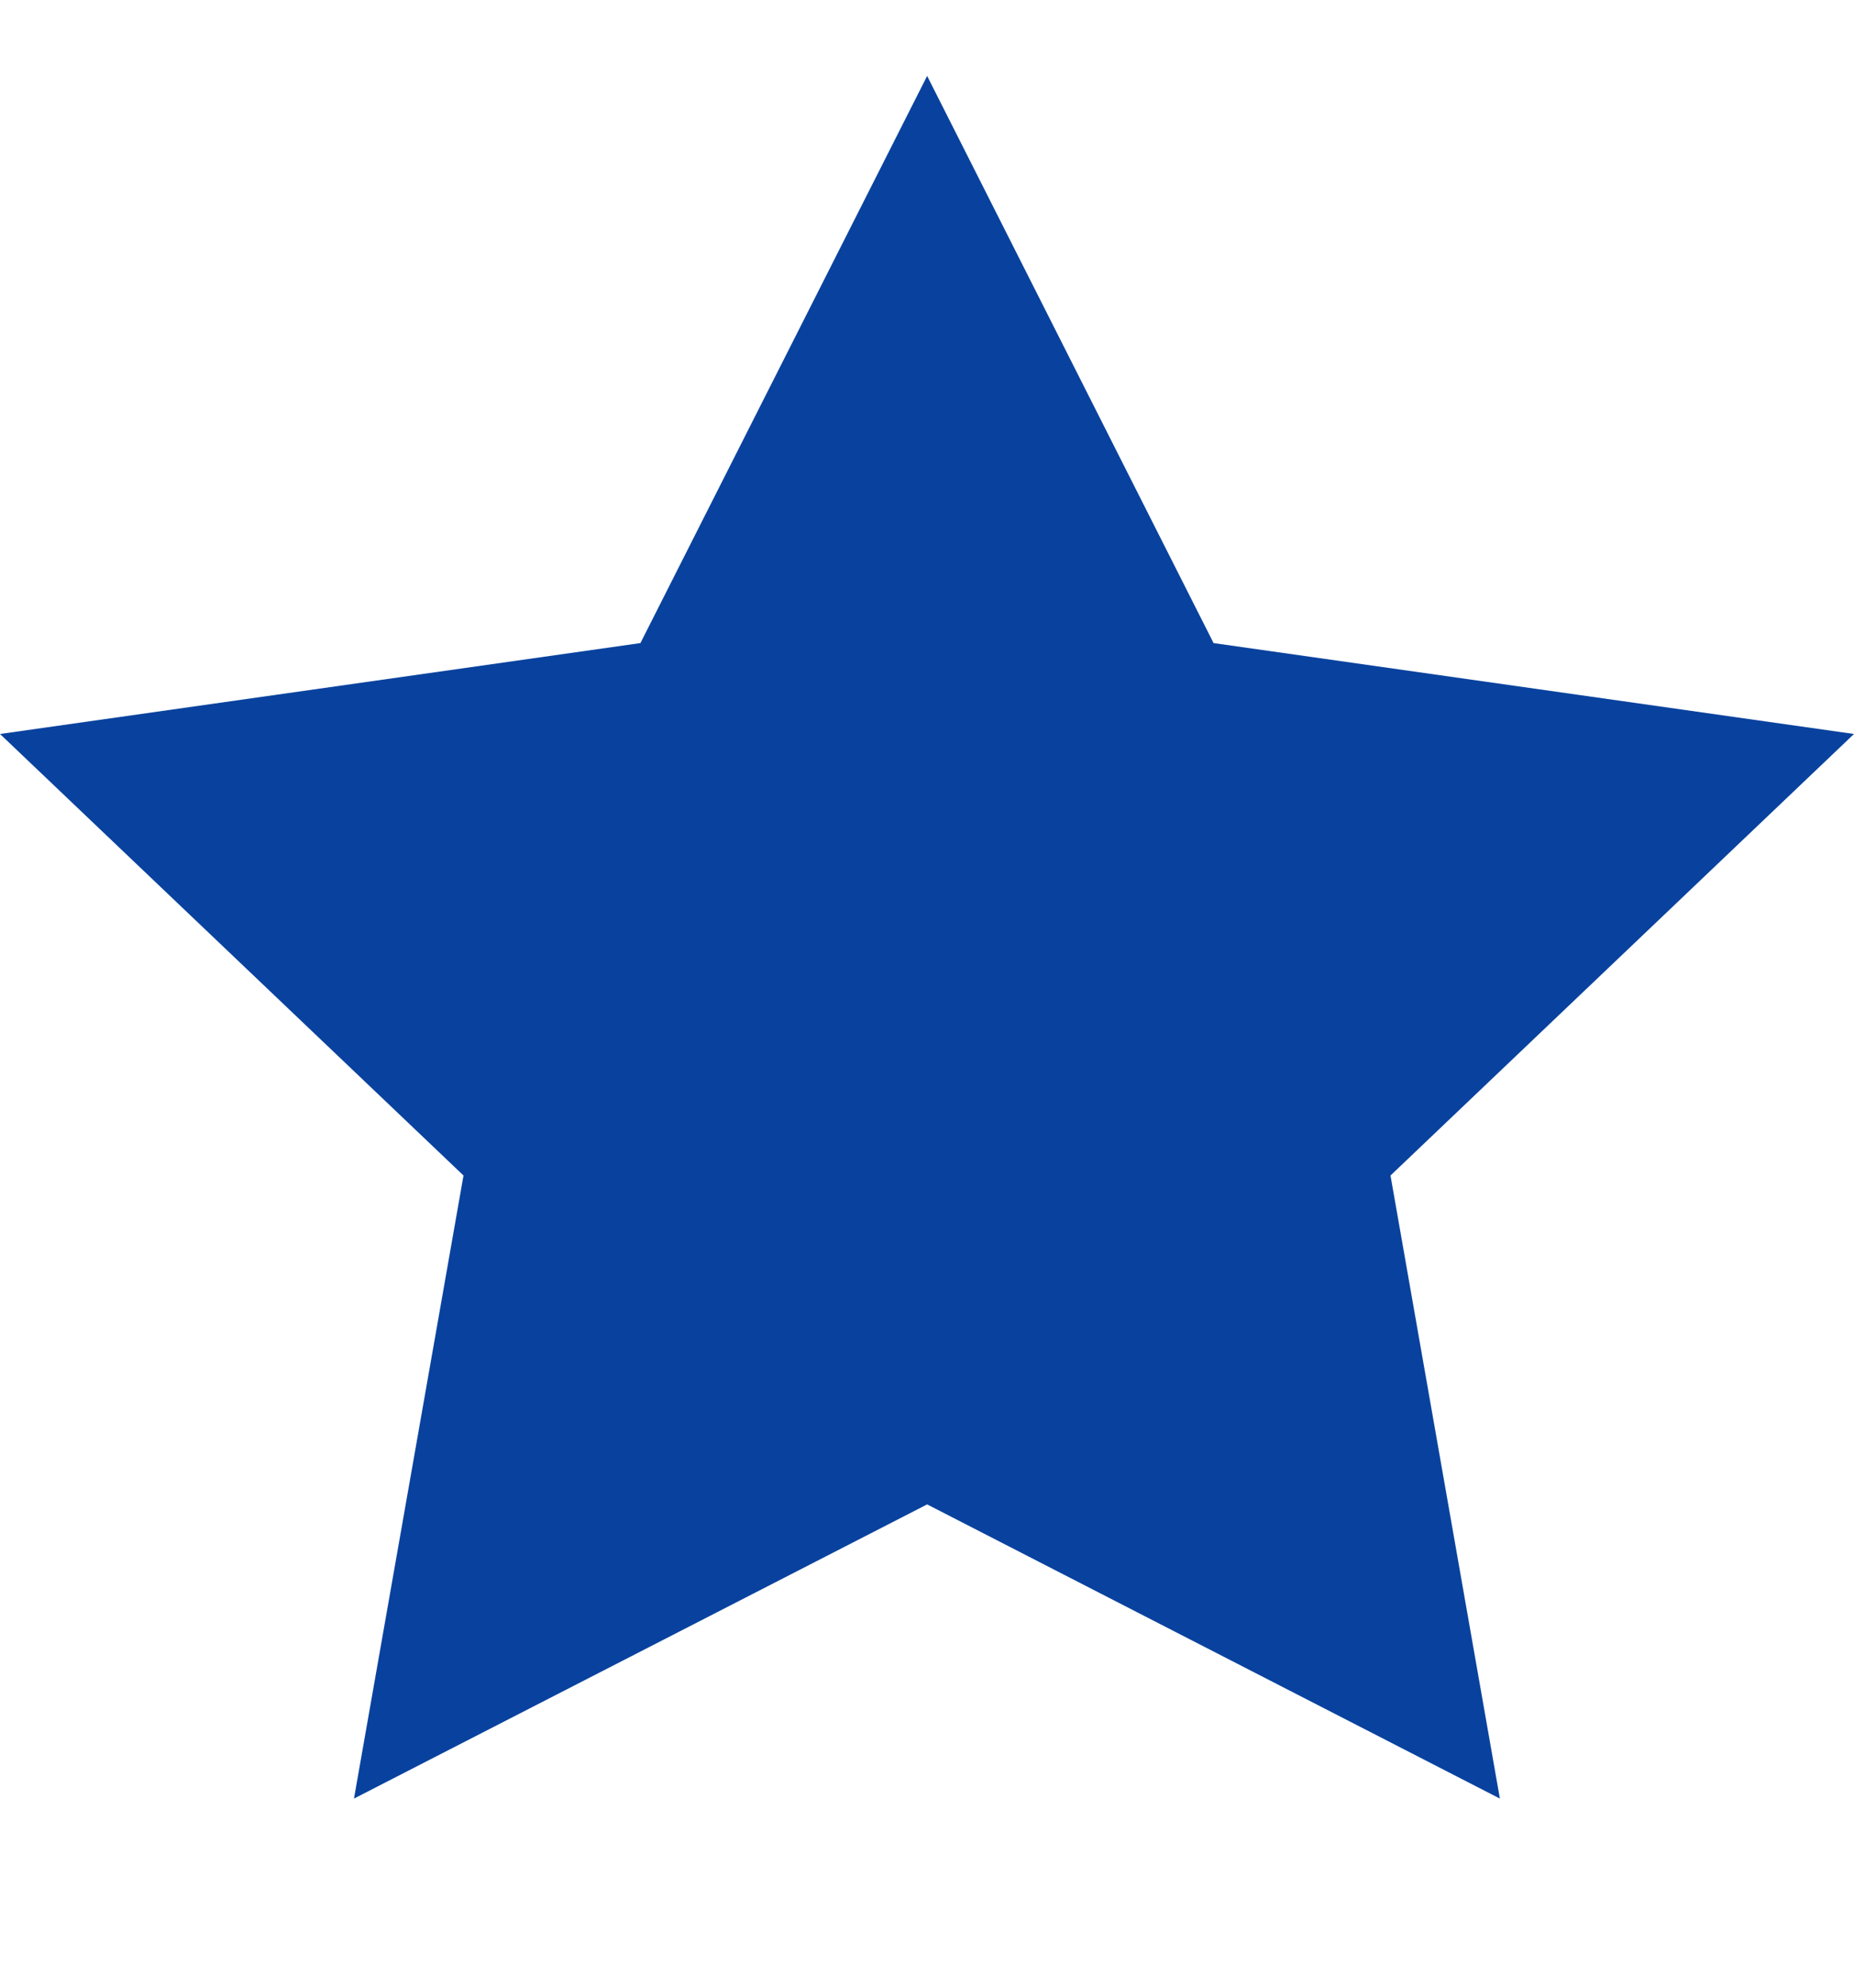 <svg width="14" height="15" viewBox="0 0 14 15" fill="none" xmlns="http://www.w3.org/2000/svg">
<g clip-path="url(#clip0_320_7047)">
<path d="M7.001 0.573L9.164 4.853L14 5.539L10.5 8.871L11.326 13.573L7.001 11.353L2.673 13.573L3.5 8.871L0 5.539L4.836 4.853L7.001 0.573Z" fill="#09429E"/>
</g>
<defs>
<clipPath id="clip0_320_7047">
<rect width="14" height="14" fill="white" transform="translate(0 0.573)"/>
</clipPath>
</defs>
</svg>
